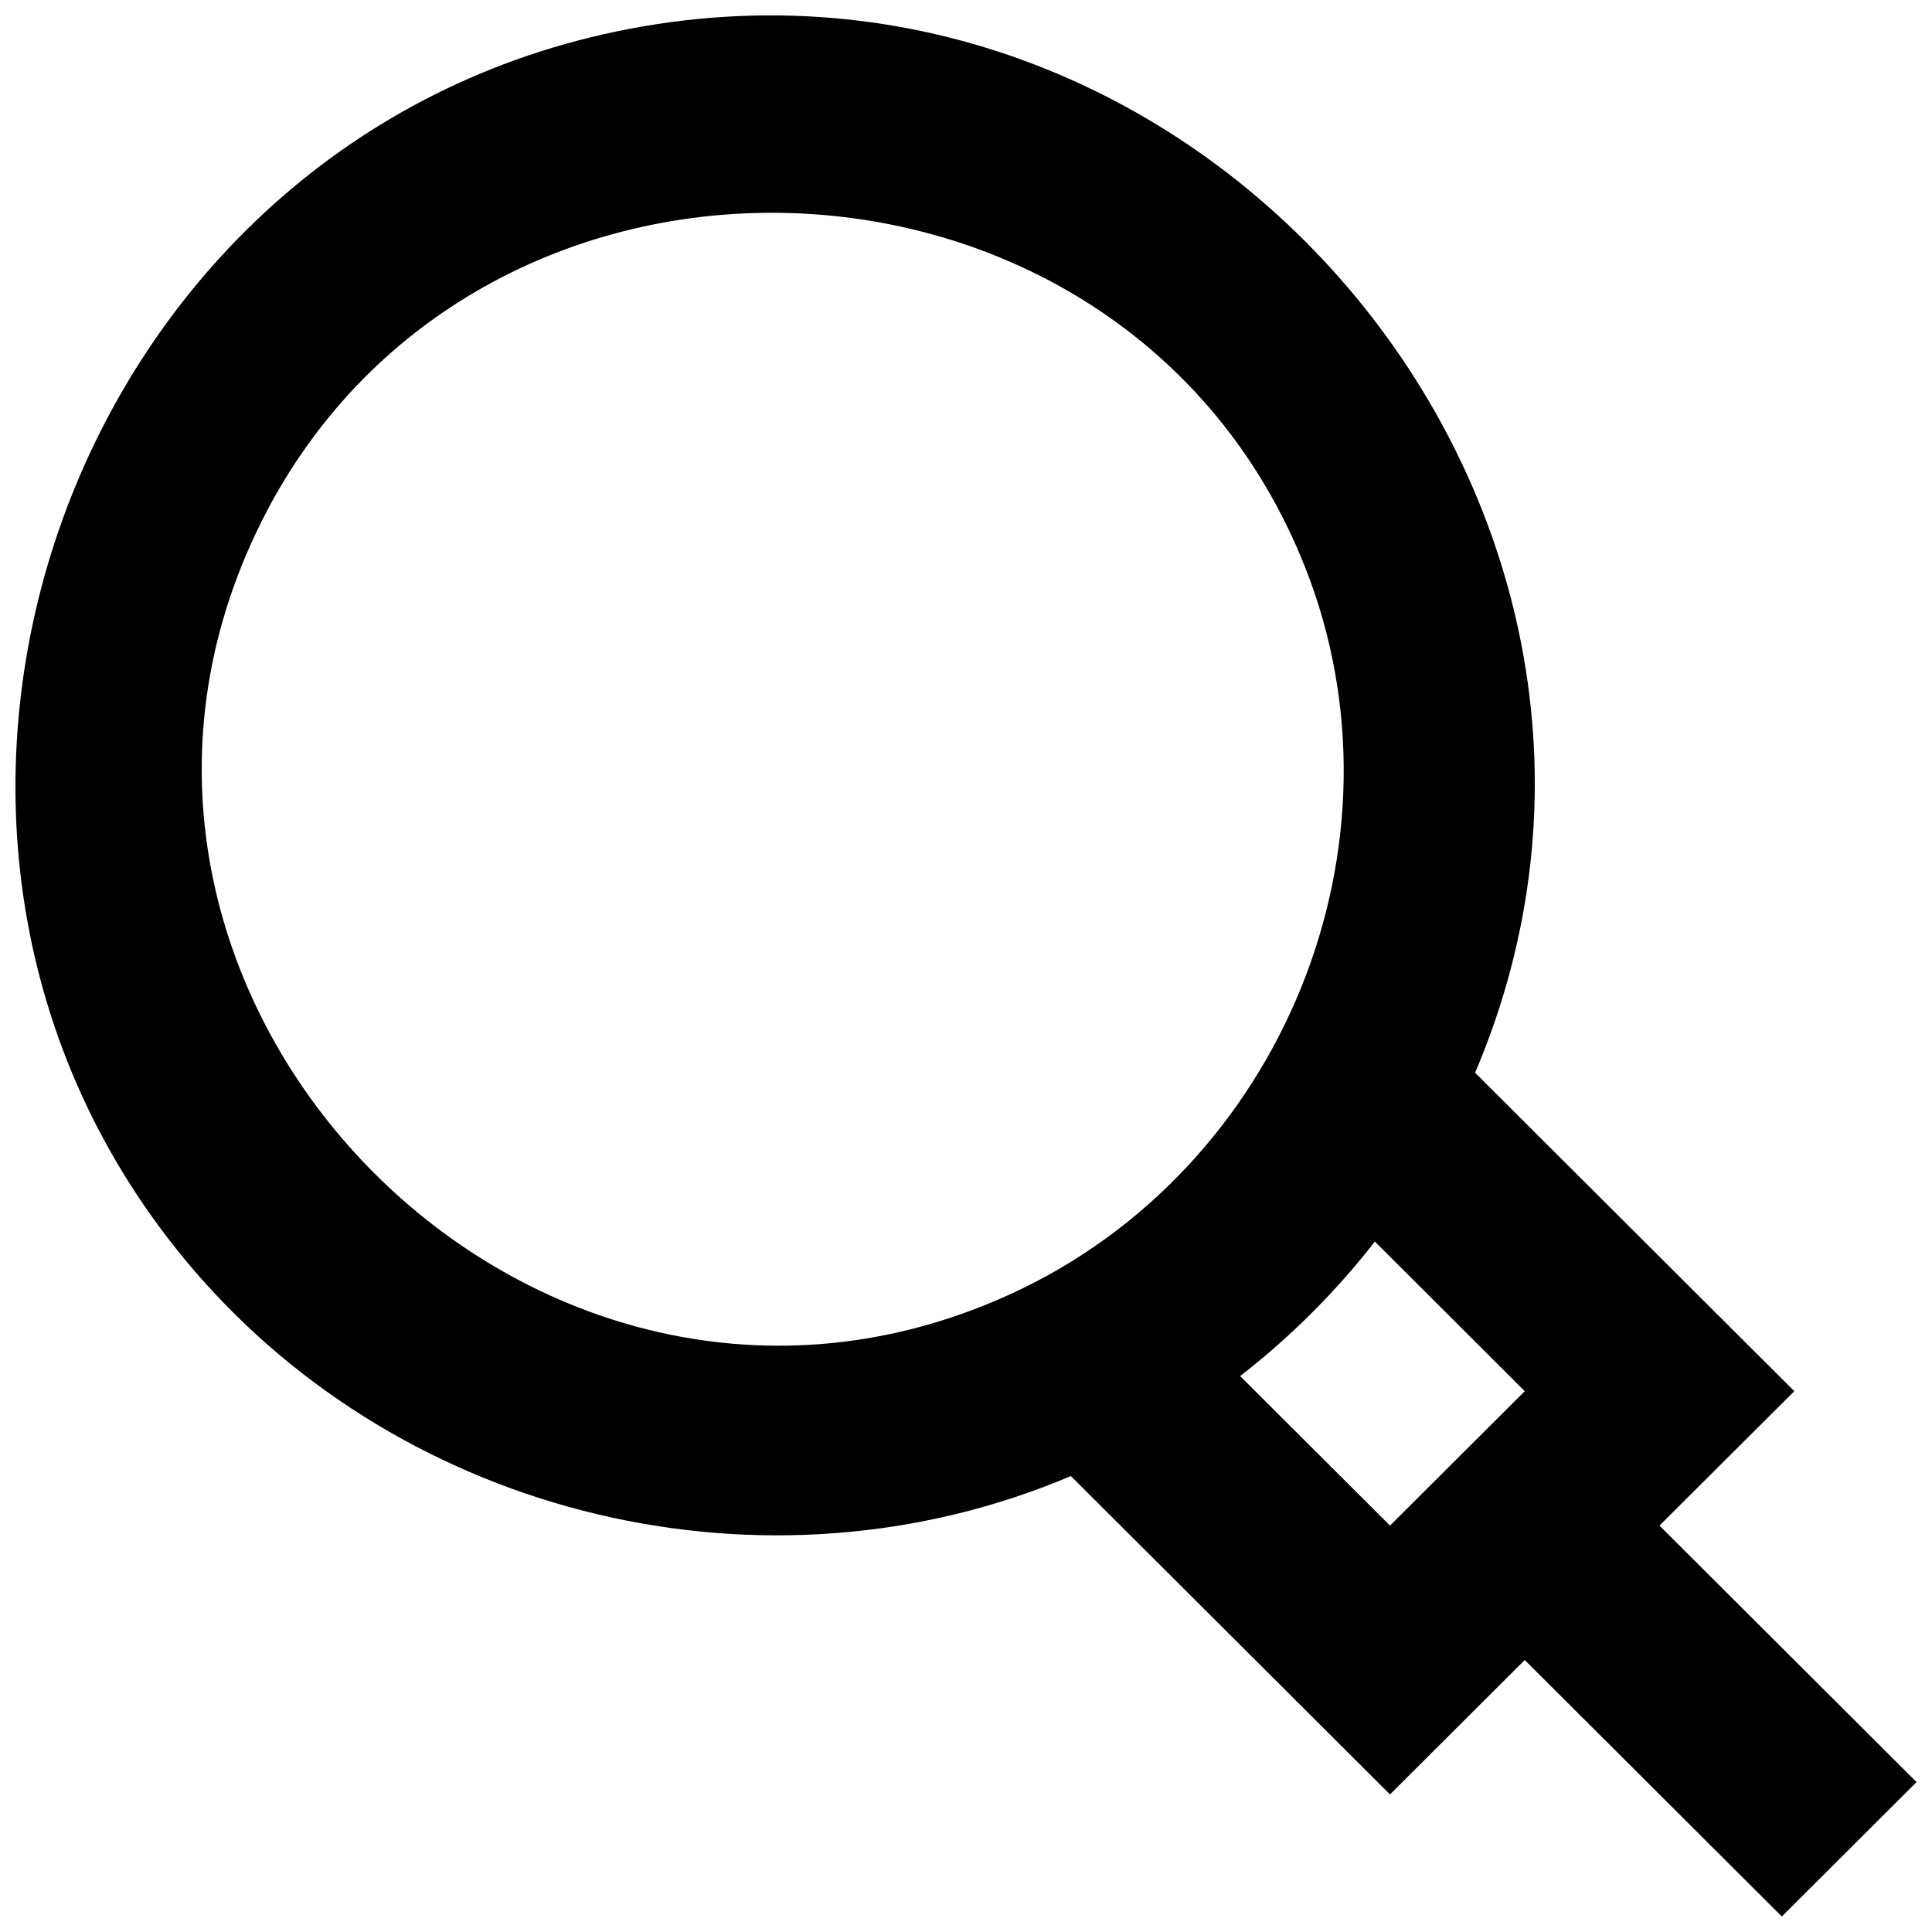<?xml version="1.0" encoding="UTF-8"?>
<!-- Uploaded to: SVG Repo, www.svgrepo.com, Generator: SVG Repo Mixer Tools -->
<svg width="800px" height="800px" version="1.1" viewBox="144 144 512 512" xmlns="http://www.w3.org/2000/svg">
 <defs>
  <clipPath id="a">
   <path d="m148.09 148.09h503.81v503.81h-503.81z"/>
  </clipPath>
 </defs>
 <g clip-path="url(#a)">
  <path d="m512.37 548.3-39.719-39.625c13.332-10.355 25.328-22.32 35.703-35.648l39.723 39.652zm-100.93-61.188c-125.77 57.184-258.72-77.945-199.43-202.24 55.73-116.84 229.71-111.22 277.69 9.02 29.496 73.938-5.957 160.37-78.254 193.22zm172.34 61.188 35.73-35.621-84.59-84.391c62.75-147.5-71.082-308.6-227.57-275.95-147.11 30.684-209.76 213.42-112.49 327.67 56.539 66.406 152.37 89.305 232.94 55.168l84.566 84.367 35.707-35.621 68.129 67.969 35.703-35.621z" fill-rule="evenodd"/>
 </g>
</svg>